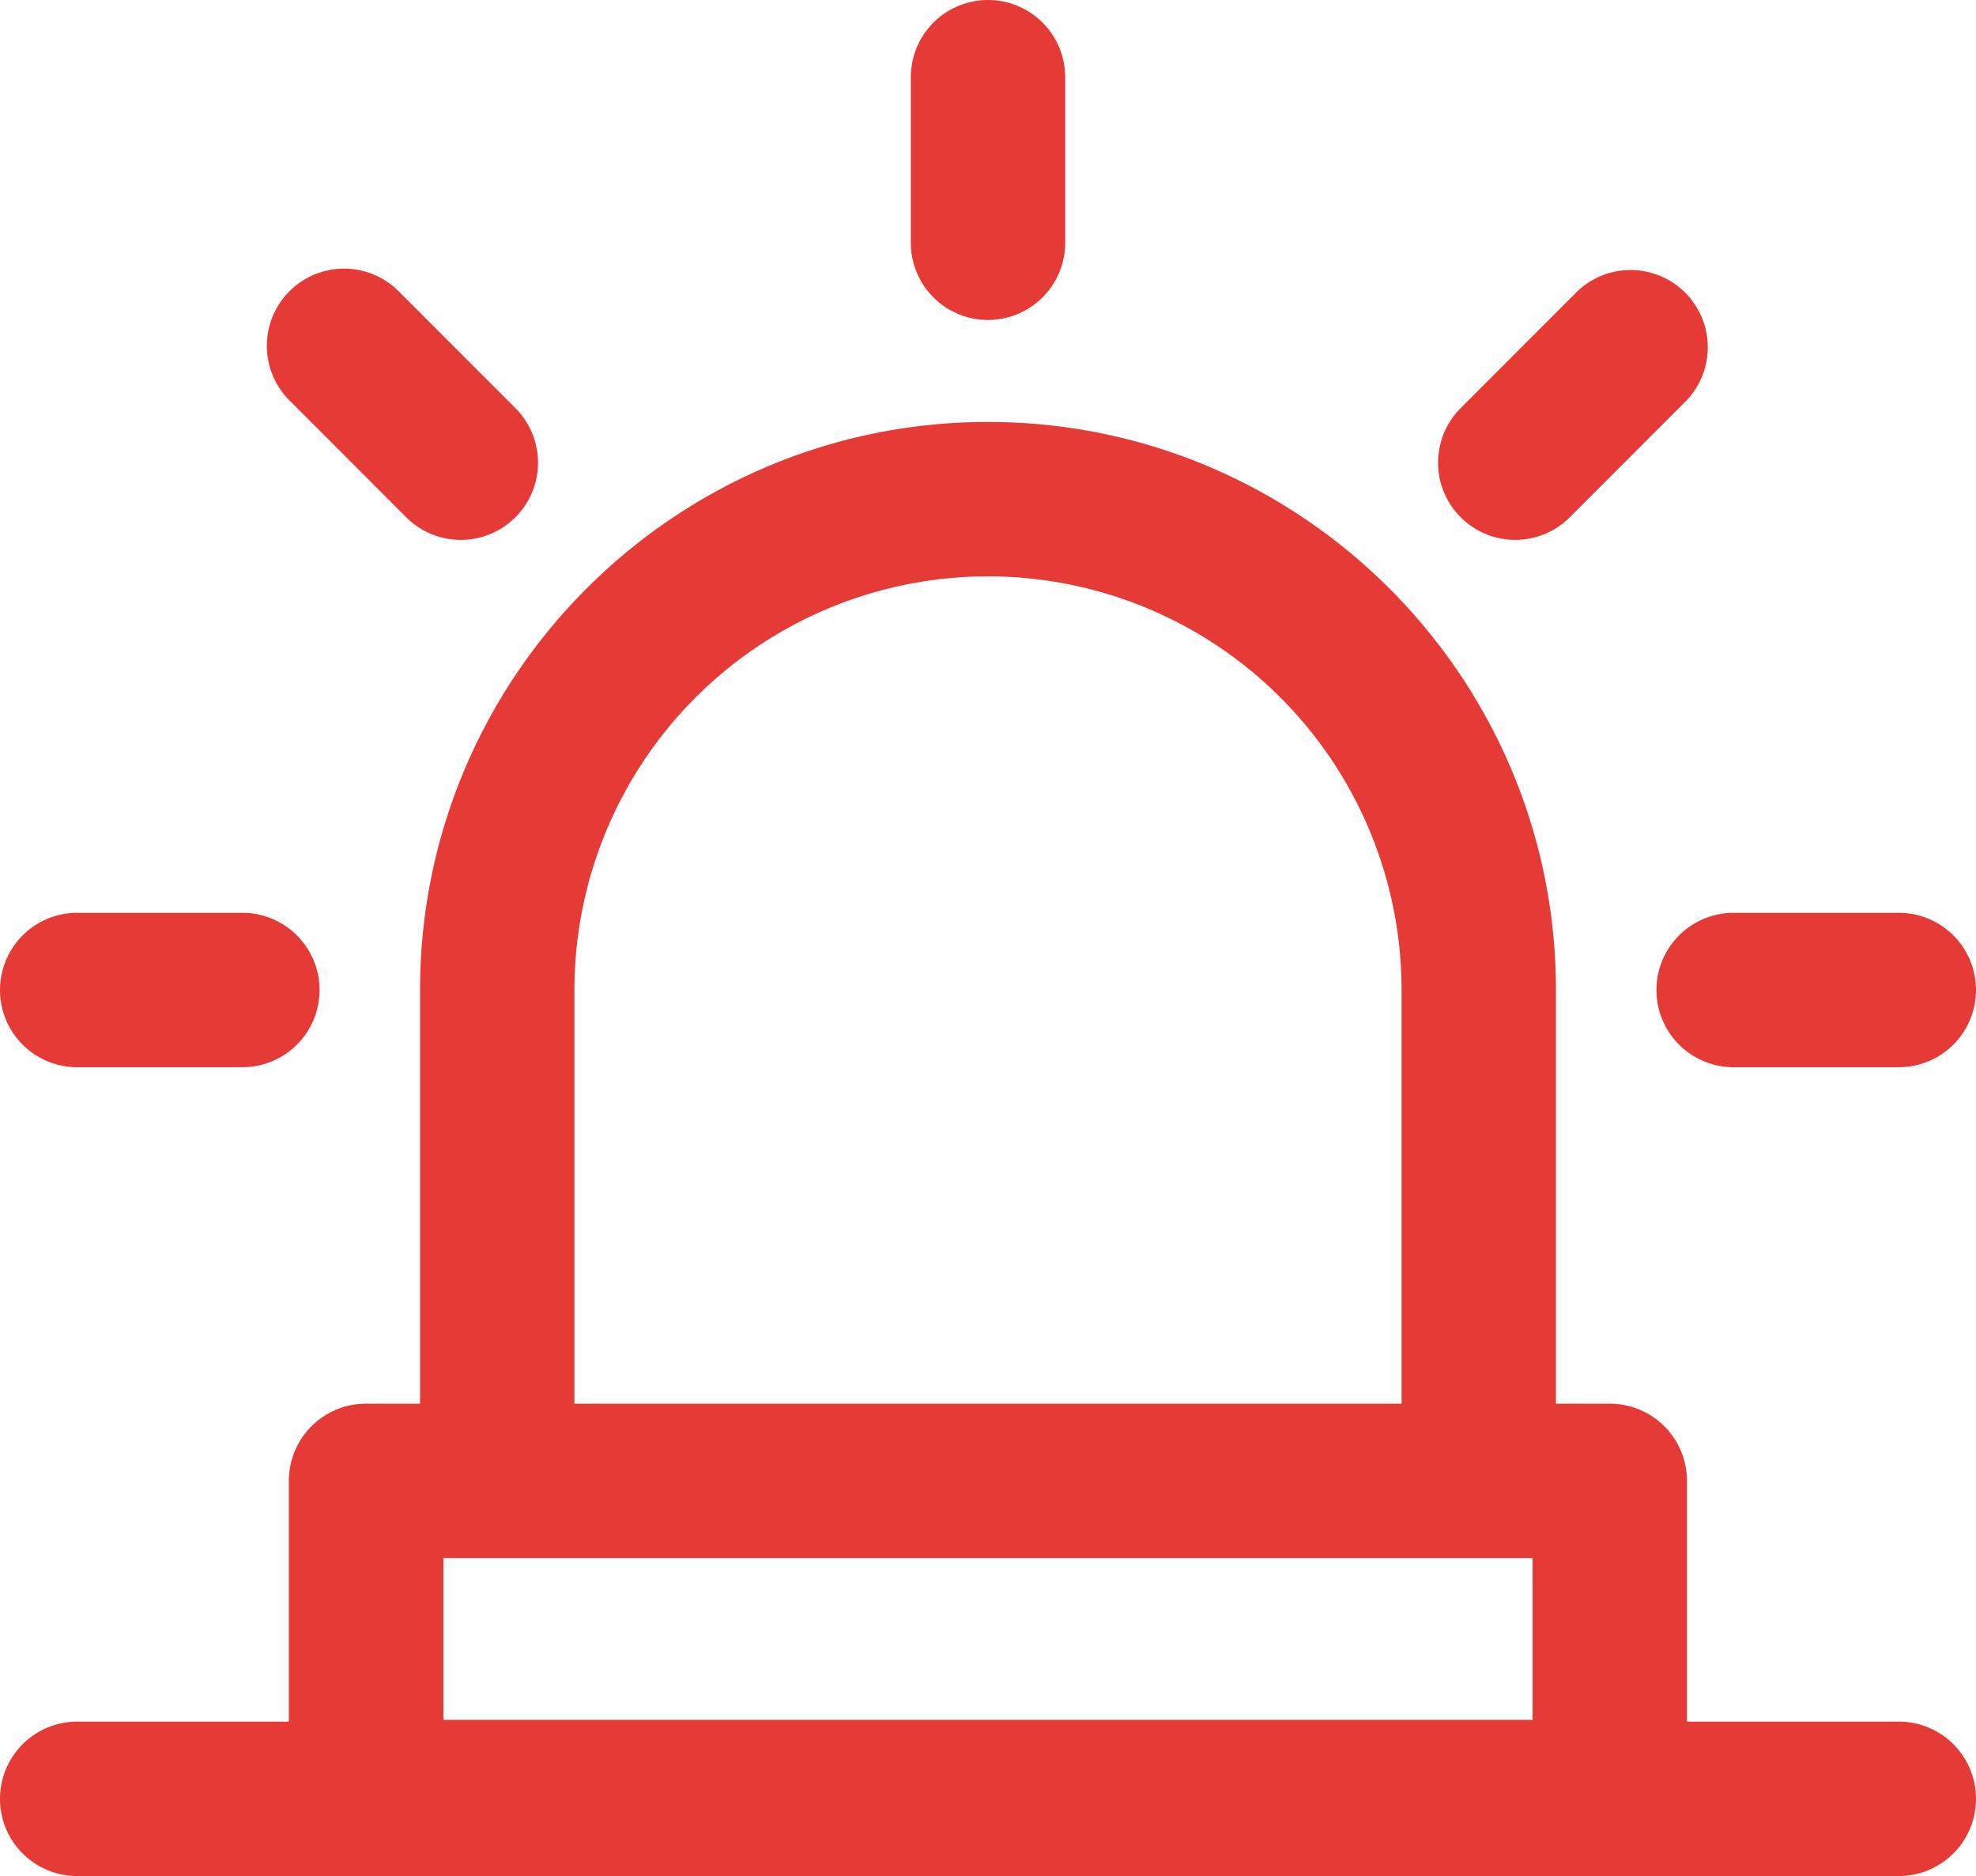 <svg xmlns="http://www.w3.org/2000/svg" viewBox="0 0 512 486"><defs><style>.cls-1{fill:#e53a36;}</style></defs><title>Asset 1</title><g id="Layer_2" data-name="Layer 2"><g id="Layer_1-2" data-name="Layer 1"><path class="cls-1" d="M492,446H437.11V383.63a20,20,0,0,0-20-20H403.16V256.47c0-81.15-66-147.16-147.16-147.16s-147.16,66-147.16,147.16V363.63h-14a20,20,0,0,0-20,20V446H20a20,20,0,0,0,0,40H492a20,20,0,0,0,0-40ZM148.84,256.47a107.16,107.16,0,0,1,214.32,0V363.63H148.84ZM397.11,445.53H114.89v-41.9H397.11ZM0,256.47a20,20,0,0,1,20-20H62.8a20,20,0,0,1,0,40H20A20,20,0,0,1,0,256.47ZM75,103.73a20,20,0,1,1,28.29-28.28l30.26,30.27A20,20,0,1,1,105.25,134ZM449.2,236.47H492a20,20,0,0,1,0,40H449.2a20,20,0,1,1,0-40ZM378.47,134a20,20,0,0,1,0-28.28l30.26-30.27A20,20,0,0,1,437,103.73L406.75,134A20,20,0,0,1,378.47,134ZM236,62.89V20a20,20,0,0,1,40,0V62.89a20,20,0,0,1-40,0Z"/></g></g></svg>
